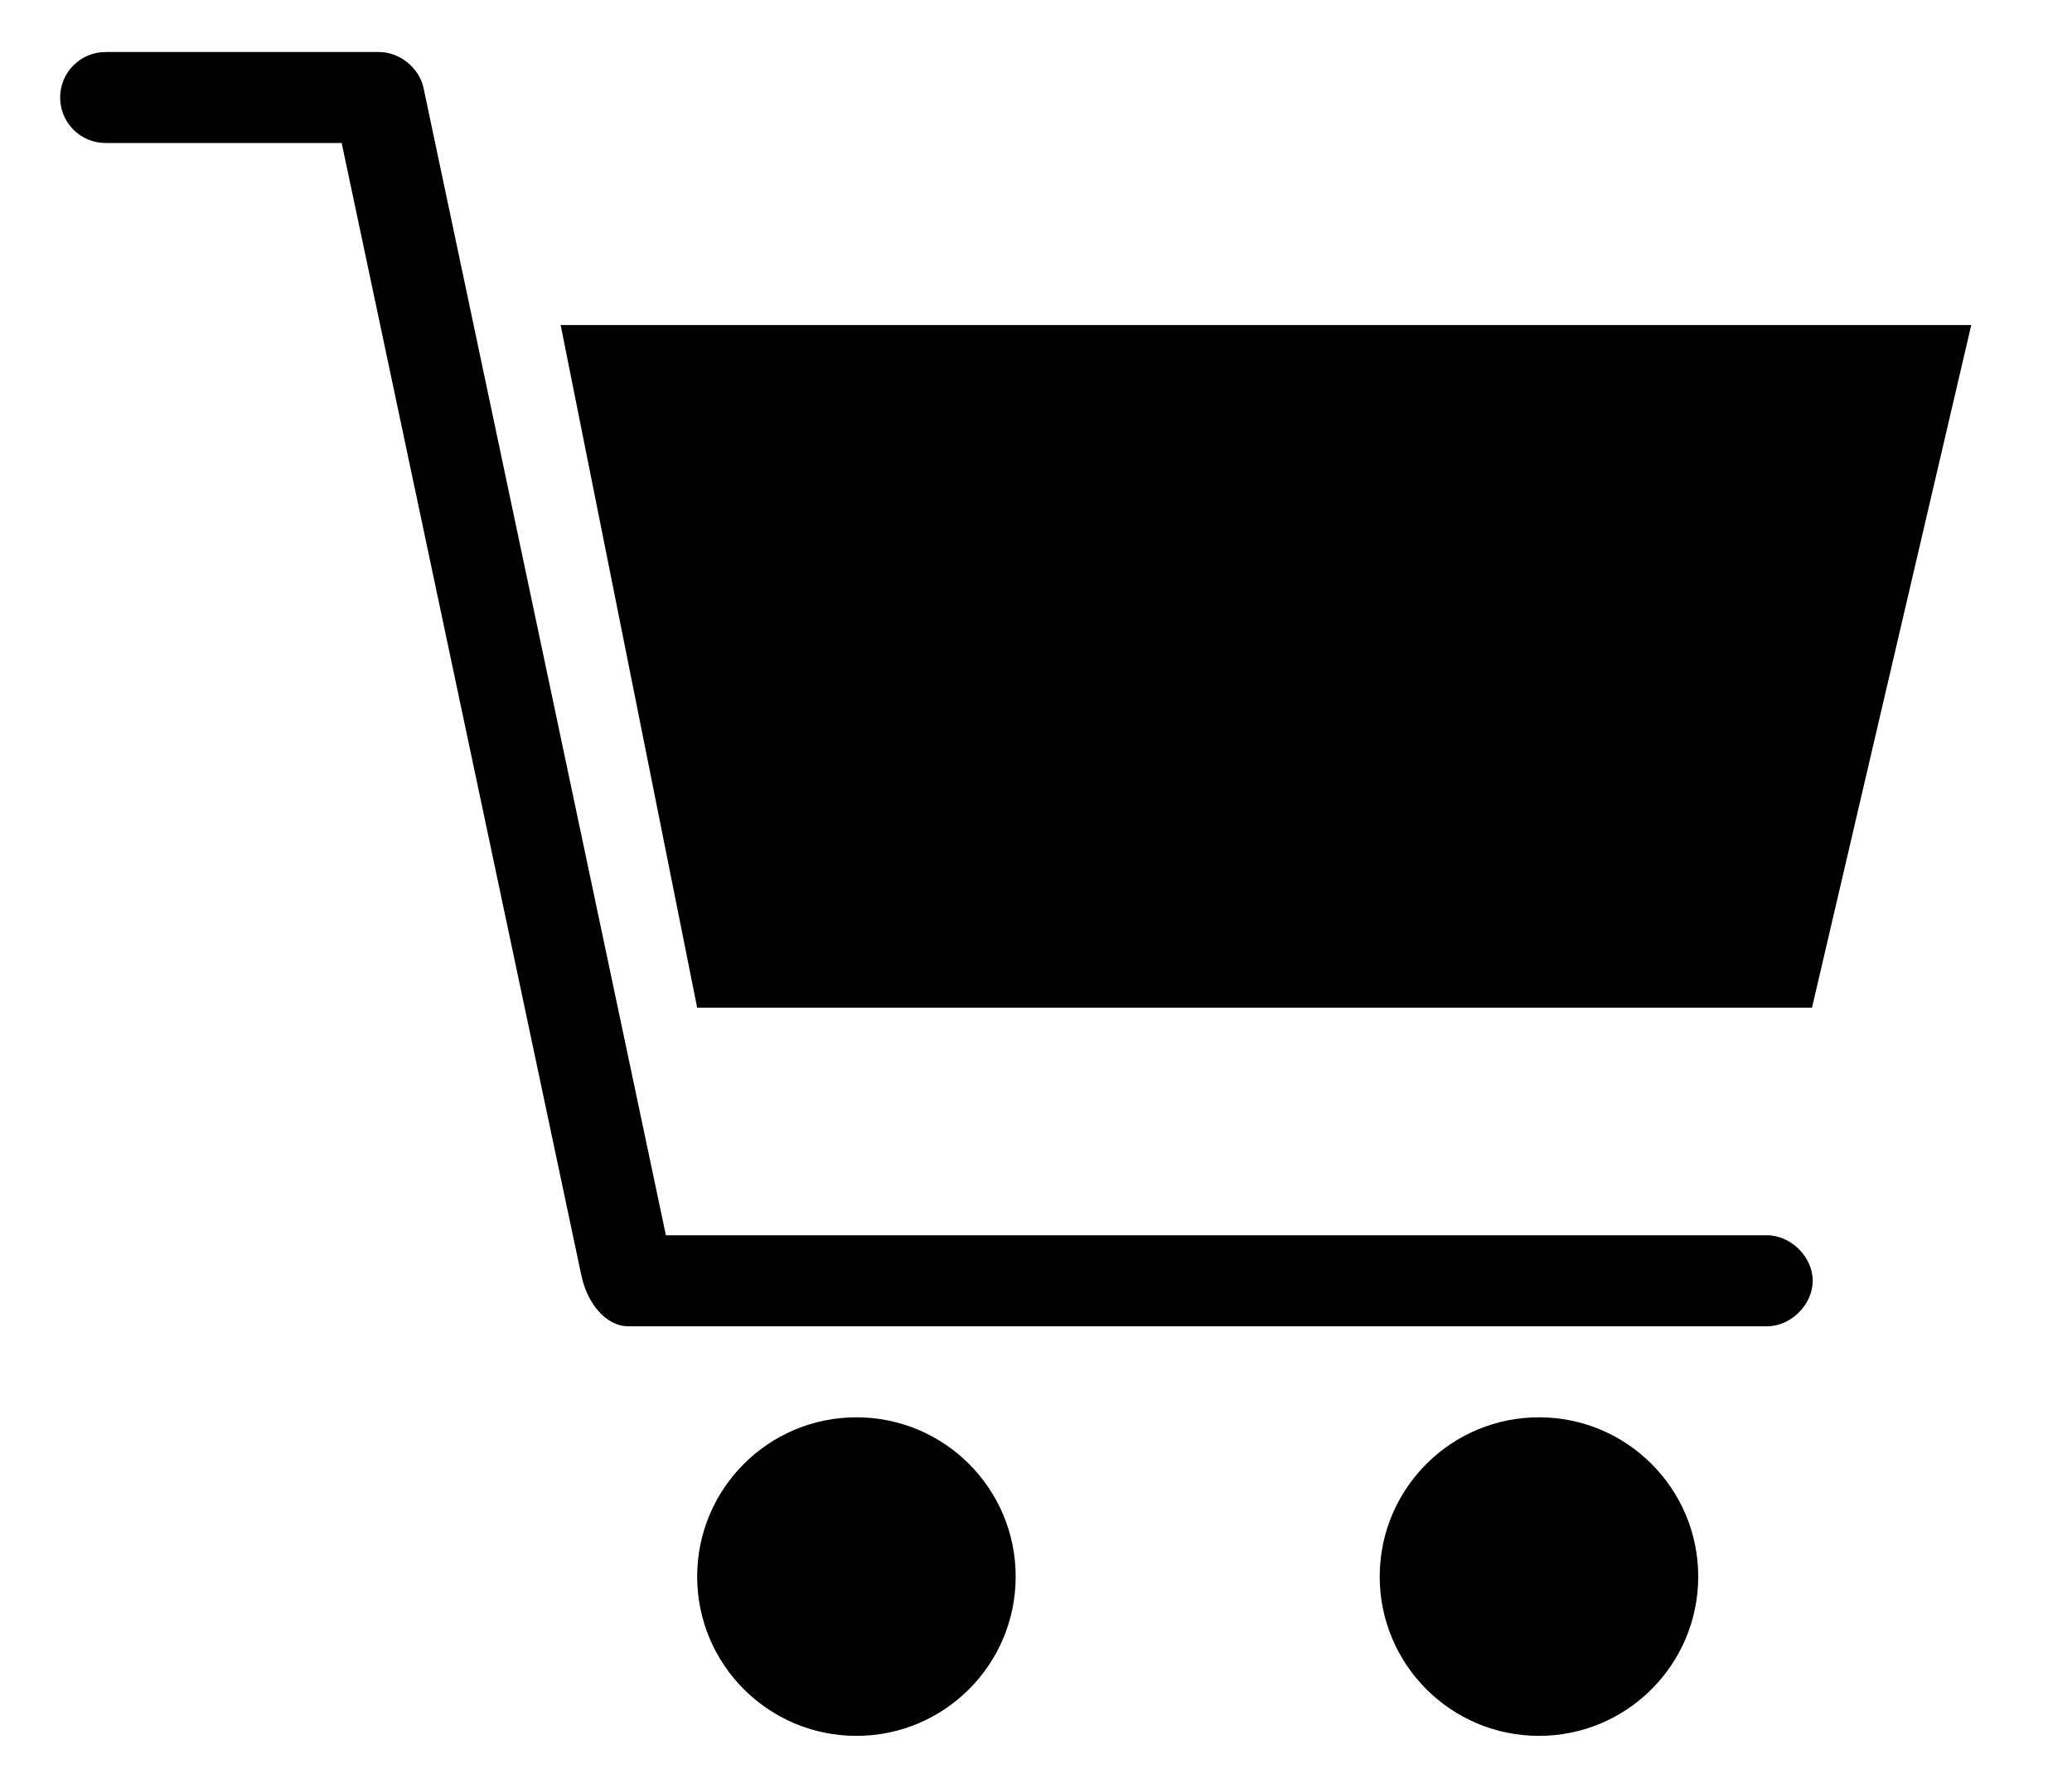 <?xml version="1.0" encoding="UTF-8"?>
<svg version="1.1" viewBox="0 0 510 440" xmlns="http://www.w3.org/2000/svg" xmlns:xlink="http://www.w3.org/1999/xlink">
	<path d="m26 12.801c-6.188 0-11.199 5.016-11.199 11.199 0 6.188 5.016 11.199 11.199 11.199h58.102l58.977 278.6c1.43 6.883 6.027 12.672 11.727 12.602h280c5.918 0.086 11.375-5.281 11.375-11.199s-5.457-11.285-11.375-11.199h-270.9l-59.676-282.45c-1.109-4.949-5.953-8.793-11.023-8.75zm112 67.199 33.602 168h274.4l39.199-168zm72.801 268.8c-21.648 0-39.199 17.551-39.199 39.199s17.551 39.199 39.199 39.199c21.648 0 39.199-17.551 39.199-39.199s-17.551-39.199-39.199-39.199zm168 0c-21.648 0-39.199 17.551-39.199 39.199s17.551 39.199 39.199 39.199c21.648 0 39.199-17.551 39.199-39.199s-17.551-39.199-39.199-39.199z" />
</svg>
